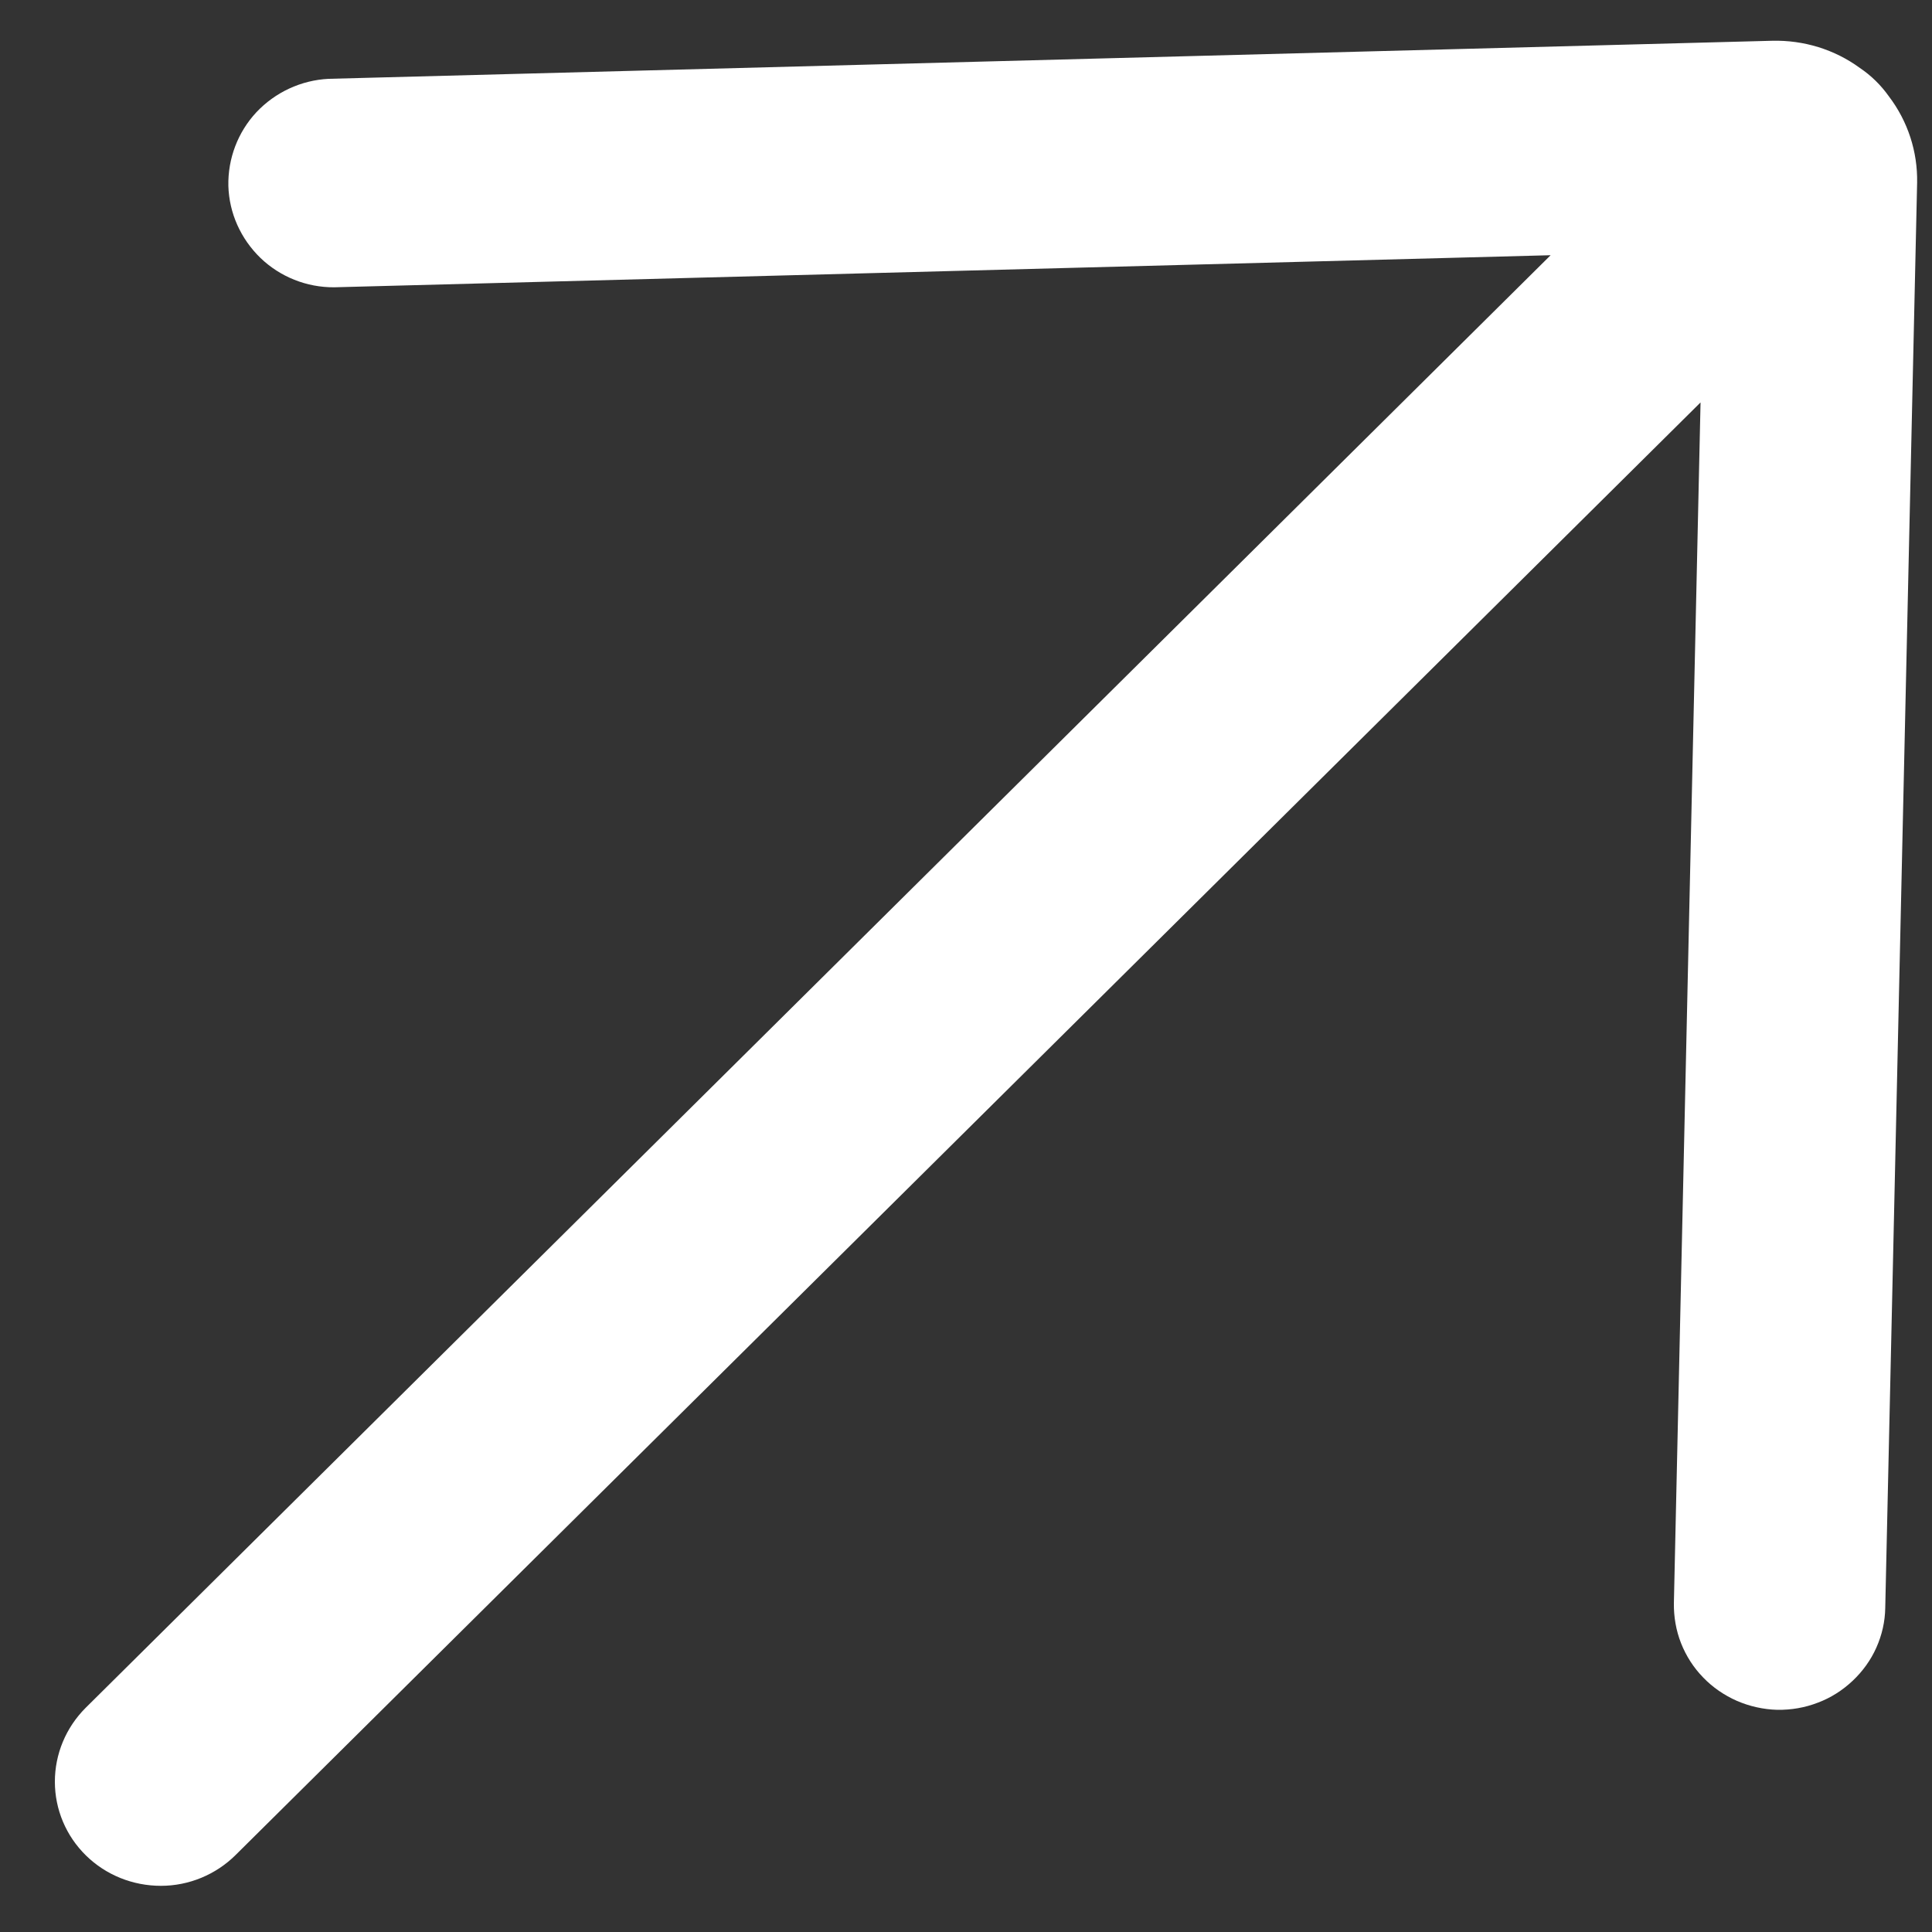 <svg width="10" height="10" viewBox="0 0 10 10" fill="none" xmlns="http://www.w3.org/2000/svg">
<rect x="0" y="0" width="10" height="10" fill="#333333" stroke="none"/>
<path d="M1.701 0.408C1.558 0.415 1.424 0.478 1.327 0.581C1.231 0.684 1.179 0.821 1.182 0.962C1.186 1.103 1.246 1.236 1.348 1.335C1.45 1.433 1.587 1.488 1.73 1.487L8.026 1.321L0.443 8.84C0.341 8.942 0.284 9.079 0.284 9.222C0.284 9.366 0.342 9.503 0.445 9.604C0.548 9.705 0.687 9.761 0.833 9.761C0.978 9.761 1.117 9.703 1.219 9.602L8.802 2.083L8.664 8.298C8.663 8.368 8.675 8.439 8.701 8.505C8.727 8.571 8.766 8.632 8.816 8.683C8.865 8.734 8.925 8.775 8.991 8.804C9.056 8.832 9.127 8.848 9.199 8.85C9.271 8.851 9.342 8.839 9.409 8.813C9.476 8.788 9.537 8.749 9.589 8.7C9.641 8.651 9.683 8.593 9.712 8.528C9.741 8.463 9.757 8.393 9.758 8.322L9.923 0.946C9.926 0.785 9.875 0.628 9.777 0.499C9.736 0.441 9.685 0.391 9.627 0.352C9.496 0.256 9.336 0.207 9.173 0.211L1.701 0.408Z" fill="white"/>
</svg>
